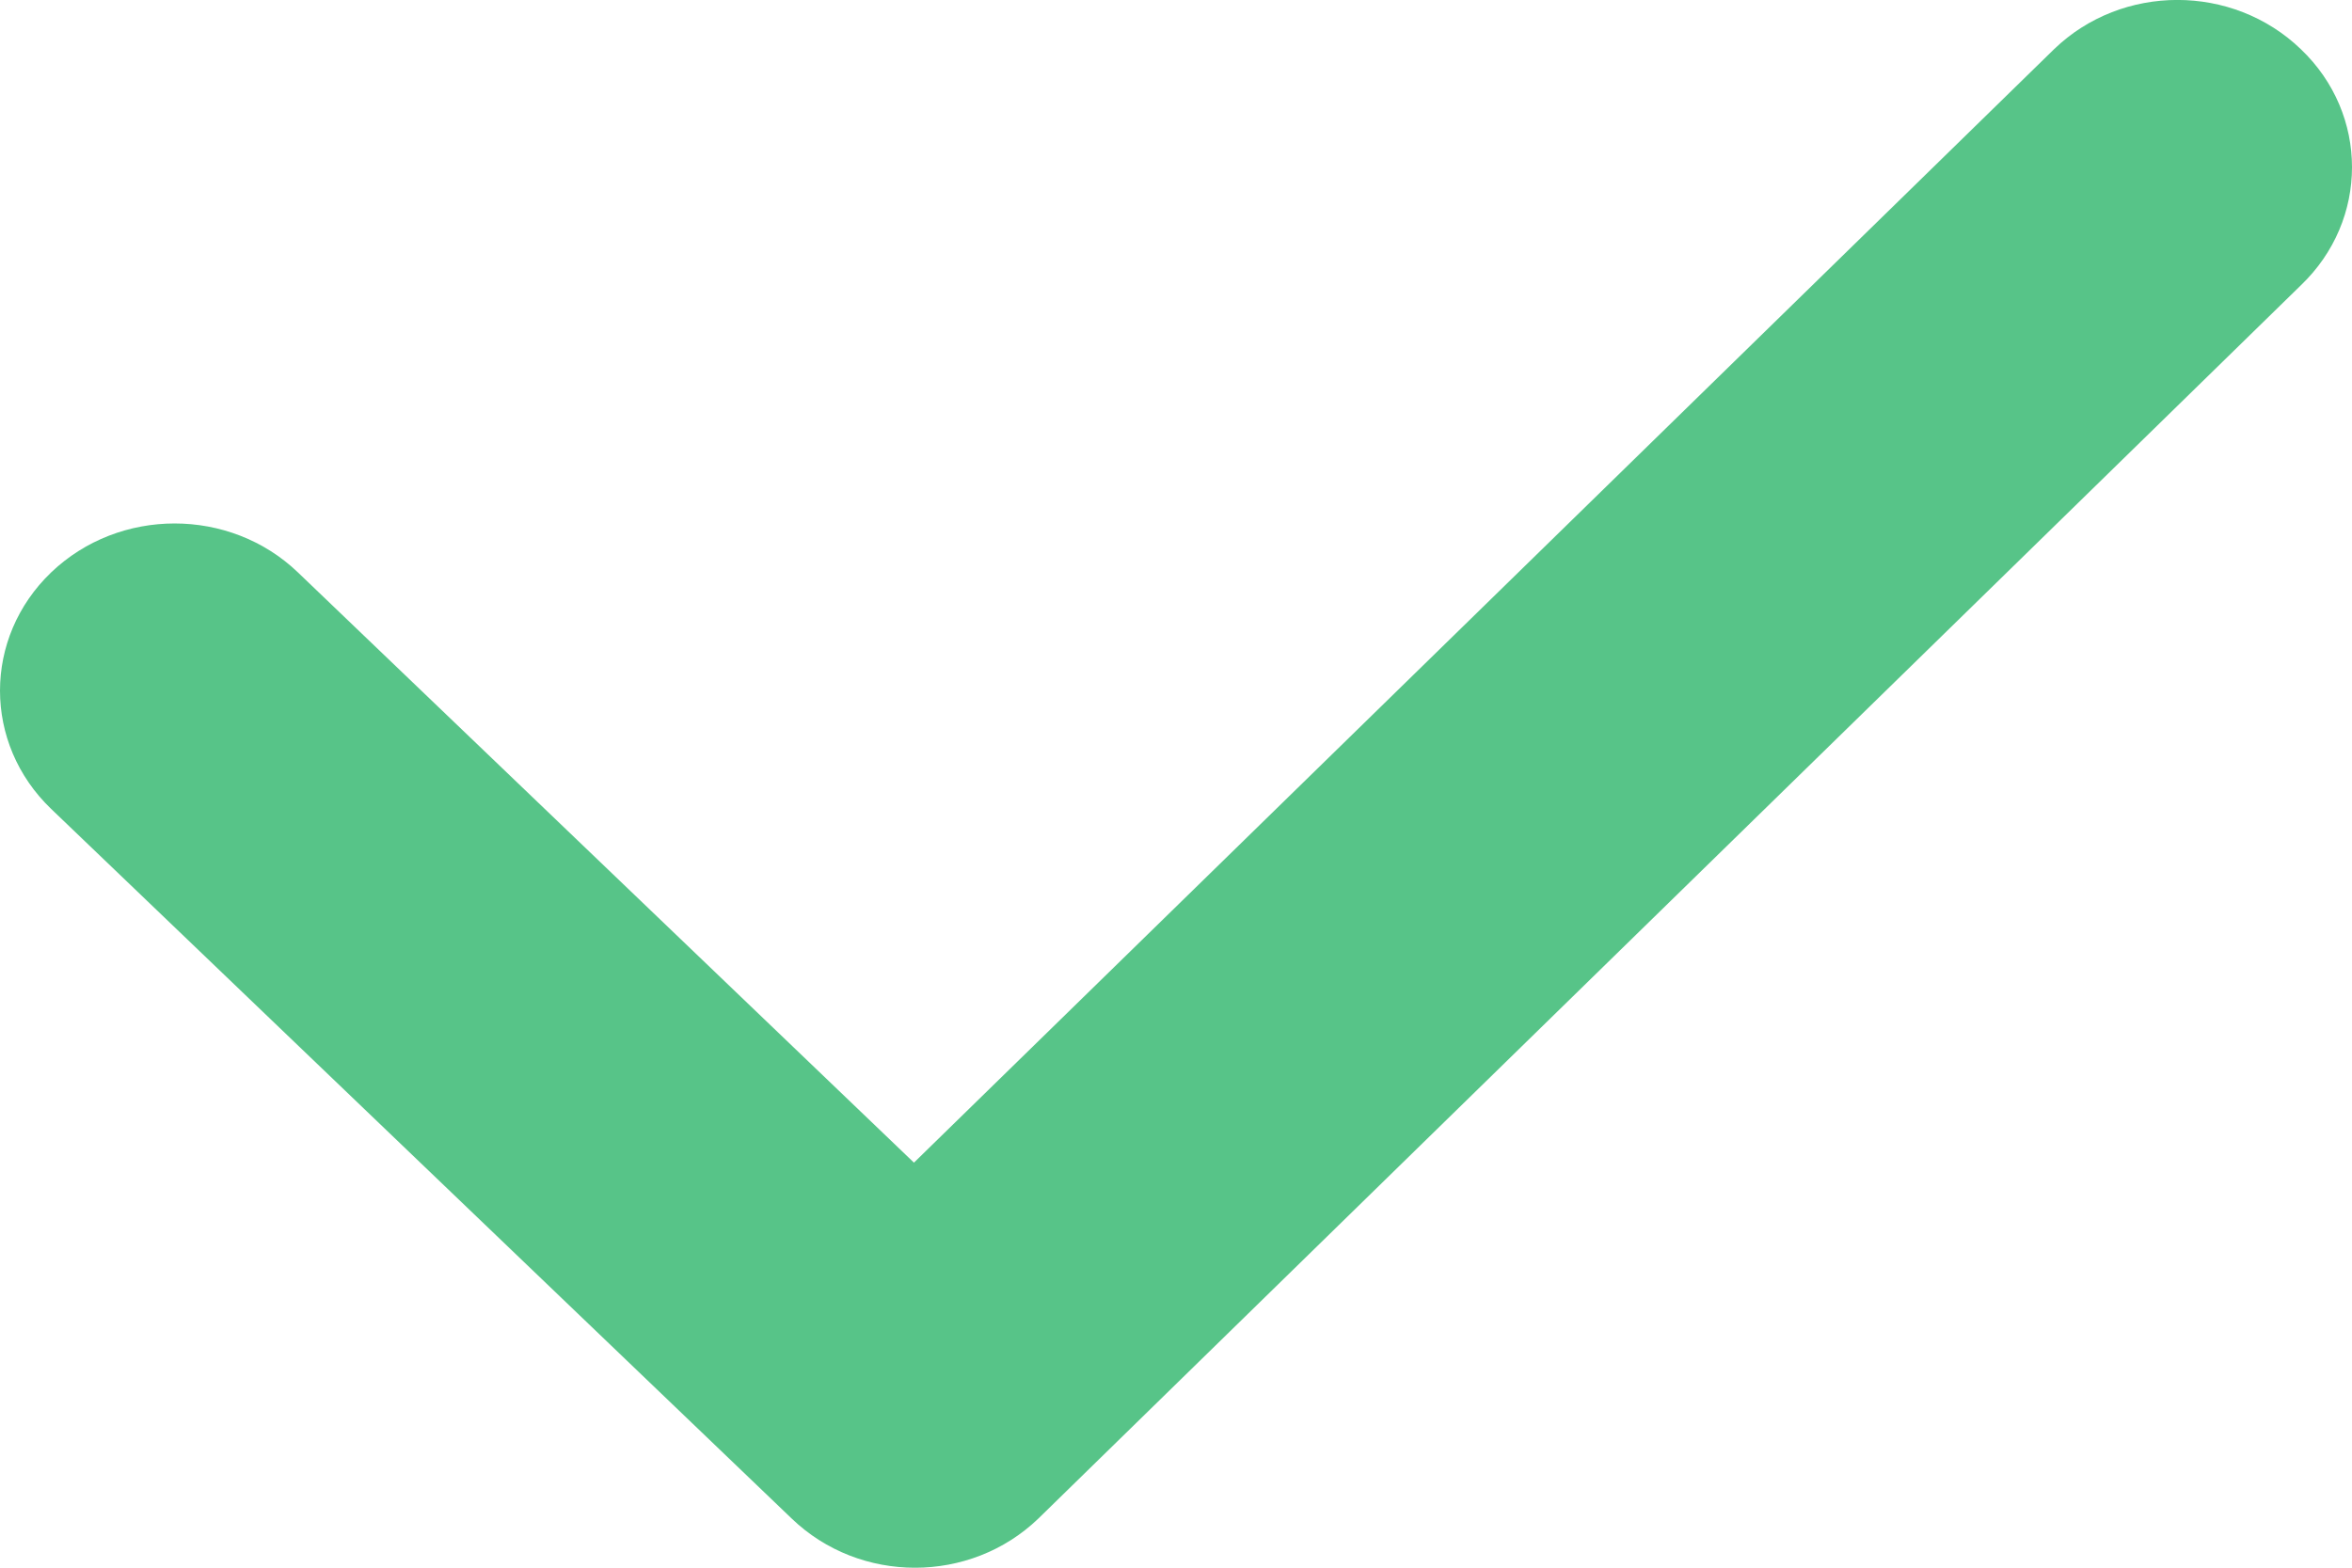 <svg width="12" height="8" viewBox="0 0 12 8" fill="none" xmlns="http://www.w3.org/2000/svg">
<path fill-rule="evenodd" clip-rule="evenodd" d="M11.739 0.251C11.391 -0.084 10.827 -0.084 10.48 0.251L4.663 5.933L1.52 2.921C1.173 2.588 0.609 2.588 0.261 2.921C-0.087 3.255 -0.087 3.794 0.261 4.128L4.039 7.749C4.387 8.084 4.95 8.084 5.298 7.749L11.739 1.456C12.087 1.123 12.087 0.583 11.739 0.251Z" fill="#57C488"/>
</svg>
